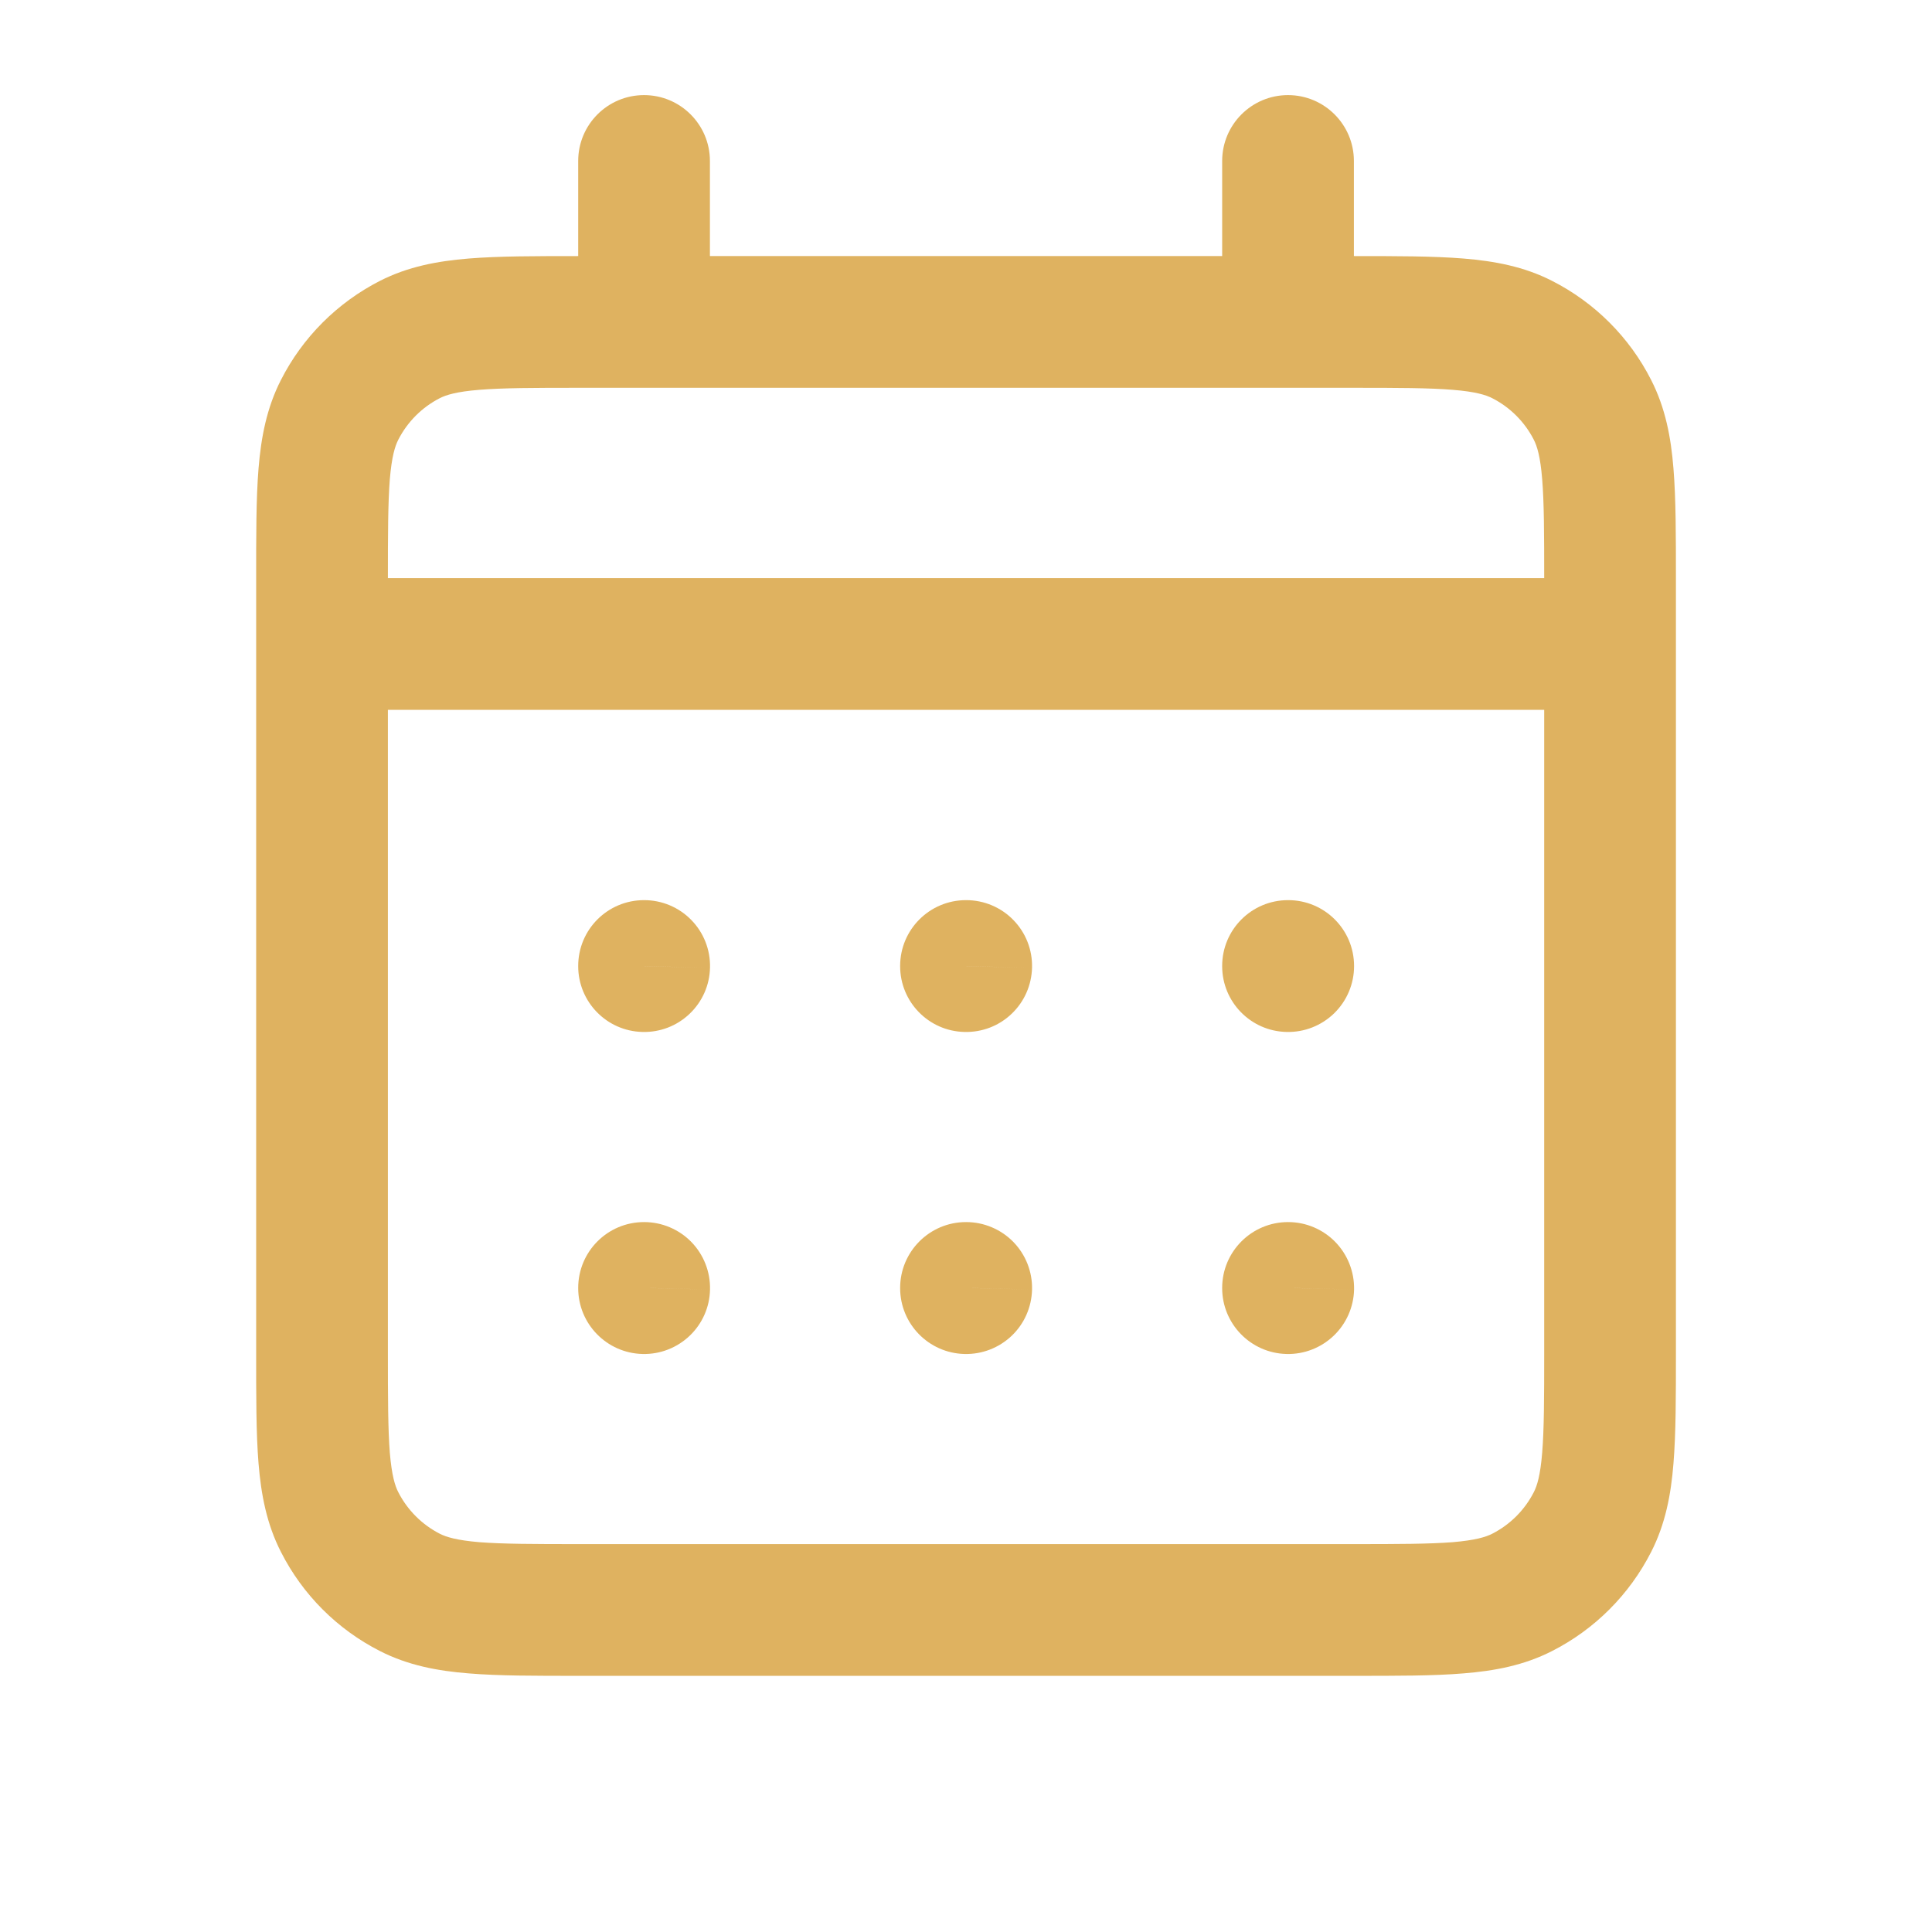 <svg width="22" height="22" viewBox="0 0 22 22" fill="none" xmlns="http://www.w3.org/2000/svg">
<path d="M4.668 18.133L5.008 17.465L4.668 18.133ZM3.867 17.332L3.199 17.672L3.867 17.332ZM18.134 17.332L17.466 16.991L18.134 17.332ZM17.332 18.133L16.992 17.465L17.332 18.133ZM17.332 3.866L17.673 3.198L17.332 3.866ZM18.134 4.667L17.466 5.008L18.134 4.667ZM4.668 3.866L5.008 4.534L4.668 3.866ZM3.867 4.667L4.535 5.008L3.867 4.667ZM14.667 14.666V13.916C14.253 13.916 13.917 14.252 13.917 14.666H14.667ZM14.669 14.666L15.419 14.684C15.423 14.482 15.346 14.287 15.205 14.142C15.064 13.998 14.871 13.916 14.669 13.916V14.666ZM14.669 14.668L14.651 15.418C14.85 15.423 15.042 15.348 15.186 15.211C15.33 15.074 15.414 14.885 15.419 14.686L14.669 14.668ZM14.667 14.668H13.917C13.917 15.075 14.242 15.408 14.649 15.418L14.667 14.668ZM11 14.666V13.916C10.586 13.916 10.25 14.252 10.25 14.666H11ZM11.002 14.666L11.752 14.684C11.757 14.482 11.68 14.287 11.539 14.142C11.398 13.998 11.204 13.916 11.002 13.916V14.666ZM11.002 14.668L10.984 15.418C11.183 15.423 11.376 15.348 11.52 15.211C11.664 15.074 11.747 14.885 11.752 14.686L11.002 14.668ZM11 14.668H10.25C10.25 15.075 10.575 15.408 10.982 15.418L11 14.668ZM7.334 14.666V13.916C6.919 13.916 6.584 14.252 6.584 14.666H7.334ZM7.335 14.666L8.085 14.684C8.09 14.482 8.013 14.287 7.872 14.142C7.731 13.998 7.537 13.916 7.335 13.916V14.666ZM7.335 14.668L7.318 15.418C7.516 15.423 7.709 15.348 7.853 15.211C7.997 15.074 8.081 14.885 8.085 14.686L7.335 14.668ZM7.334 14.668H6.584C6.584 15.075 6.909 15.408 7.316 15.418L7.334 14.668ZM14.669 11H15.419C15.419 10.585 15.083 10.25 14.669 10.25V11ZM14.669 11.002L14.651 11.751C14.853 11.756 15.048 11.679 15.193 11.538C15.337 11.397 15.419 11.204 15.419 11.002H14.669ZM14.667 11.002H13.917C13.917 11.409 14.242 11.742 14.649 11.751L14.667 11.002ZM14.667 11V10.25C14.253 10.25 13.917 10.585 13.917 11H14.667ZM11 11V10.25C10.586 10.25 10.25 10.585 10.25 11H11ZM11.002 11L11.752 11.017C11.757 10.815 11.68 10.62 11.539 10.476C11.398 10.331 11.204 10.25 11.002 10.25V11ZM11.002 11.002L10.984 11.751C11.183 11.756 11.376 11.682 11.52 11.544C11.664 11.407 11.747 11.218 11.752 11.019L11.002 11.002ZM11 11.002H10.25C10.25 11.409 10.575 11.742 10.982 11.751L11 11.002ZM7.334 11V10.25C6.919 10.25 6.584 10.585 6.584 11H7.334ZM7.335 11L8.085 11.017C8.09 10.815 8.013 10.62 7.872 10.476C7.731 10.331 7.537 10.25 7.335 10.25V11ZM7.335 11.002L7.318 11.751C7.516 11.756 7.709 11.682 7.853 11.544C7.997 11.407 8.081 11.218 8.085 11.019L7.335 11.002ZM7.334 11.002H6.584C6.584 11.409 6.909 11.742 7.316 11.751L7.334 11.002ZM3.667 6.583C3.253 6.583 2.917 6.919 2.917 7.333C2.917 7.747 3.253 8.083 3.667 8.083V6.583ZM18.334 8.083C18.748 8.083 19.084 7.747 19.084 7.333C19.084 6.919 18.748 6.583 18.334 6.583V8.083ZM15.417 1.833C15.417 1.419 15.081 1.083 14.667 1.083C14.253 1.083 13.917 1.419 13.917 1.833H15.417ZM13.917 3.666C13.917 4.081 14.253 4.416 14.667 4.416C15.081 4.416 15.417 4.081 15.417 3.666H13.917ZM8.084 1.833C8.084 1.419 7.748 1.083 7.334 1.083C6.919 1.083 6.584 1.419 6.584 1.833H8.084ZM6.584 3.666C6.584 4.081 6.919 4.416 7.334 4.416C7.748 4.416 8.084 4.081 8.084 3.666H6.584ZM6.601 4.416H15.4V2.916H6.601V4.416ZM17.584 6.6V15.4H19.084V6.6H17.584ZM15.4 17.583H6.601V19.083H15.4V17.583ZM4.417 15.4V6.6H2.917V15.4H4.417ZM6.601 17.583C6.075 17.583 5.725 17.582 5.457 17.561C5.198 17.539 5.081 17.502 5.008 17.465L4.327 18.801C4.647 18.964 4.983 19.027 5.335 19.055C5.679 19.084 6.099 19.083 6.601 19.083V17.583ZM2.917 15.4C2.917 15.901 2.916 16.322 2.944 16.665C2.973 17.017 3.036 17.353 3.199 17.672L4.535 16.991C4.498 16.919 4.461 16.802 4.439 16.543C4.418 16.275 4.417 15.925 4.417 15.4H2.917ZM5.008 17.465C4.805 17.361 4.639 17.195 4.535 16.991L3.199 17.672C3.446 18.159 3.841 18.554 4.327 18.801L5.008 17.465ZM17.584 15.4C17.584 15.925 17.583 16.275 17.561 16.543C17.54 16.802 17.503 16.919 17.466 16.991L18.802 17.672C18.965 17.353 19.028 17.017 19.056 16.665C19.084 16.321 19.084 15.901 19.084 15.4H17.584ZM15.4 19.083C15.902 19.083 16.322 19.084 16.666 19.055C17.018 19.027 17.354 18.964 17.673 18.801L16.992 17.465C16.919 17.502 16.802 17.539 16.543 17.561C16.275 17.582 15.926 17.583 15.4 17.583V19.083ZM17.466 16.991C17.362 17.195 17.196 17.361 16.992 17.465L17.673 18.801C18.159 18.554 18.554 18.159 18.802 17.672L17.466 16.991ZM15.4 4.416C15.926 4.416 16.275 4.417 16.543 4.439C16.802 4.46 16.919 4.497 16.992 4.534L17.673 3.198C17.354 3.035 17.018 2.973 16.666 2.944C16.322 2.916 15.902 2.916 15.4 2.916V4.416ZM19.084 6.6C19.084 6.099 19.084 5.678 19.056 5.335C19.028 4.983 18.965 4.646 18.802 4.327L17.466 5.008C17.503 5.081 17.54 5.197 17.561 5.456C17.583 5.725 17.584 6.074 17.584 6.6H19.084ZM16.992 4.534C17.196 4.638 17.362 4.804 17.466 5.008L18.802 4.327C18.555 3.84 18.159 3.445 17.673 3.198L16.992 4.534ZM6.601 2.916C6.099 2.916 5.679 2.916 5.335 2.944C4.983 2.973 4.647 3.035 4.327 3.198L5.008 4.534C5.081 4.497 5.198 4.46 5.457 4.439C5.725 4.417 6.075 4.416 6.601 4.416V2.916ZM4.417 6.6C4.417 6.074 4.418 5.725 4.439 5.457C4.461 5.197 4.498 5.081 4.535 5.008L3.199 4.327C3.036 4.646 2.973 4.982 2.944 5.334C2.916 5.678 2.917 6.099 2.917 6.6H4.417ZM4.327 3.198C3.841 3.446 3.446 3.841 3.199 4.327L4.535 5.008C4.639 4.804 4.805 4.638 5.008 4.534L4.327 3.198ZM14.667 15.416H14.669V13.916H14.667V15.416ZM13.919 14.649L13.919 14.651L15.419 14.686L15.419 14.684L13.919 14.649ZM14.687 13.918L14.685 13.918L14.649 15.418L14.651 15.418L14.687 13.918ZM15.417 14.668V14.666H13.917V14.668H15.417ZM11 15.416H11.002V13.916H11V15.416ZM10.252 14.649L10.252 14.651L11.752 14.686L11.752 14.684L10.252 14.649ZM11.02 13.918L11.018 13.918L10.982 15.418L10.984 15.418L11.02 13.918ZM11.75 14.668V14.666H10.25V14.668H11.75ZM7.334 15.416H7.335V13.916H7.334V15.416ZM6.586 14.649L6.586 14.651L8.085 14.686L8.085 14.684L6.586 14.649ZM7.353 13.918L7.352 13.918L7.316 15.418L7.318 15.418L7.353 13.918ZM8.084 14.668V14.666H6.584V14.668H8.084ZM13.919 11V11.002H15.419V11H13.919ZM14.687 10.252L14.685 10.252L14.649 11.751L14.651 11.751L14.687 10.252ZM15.417 11.002V11H13.917V11.002H15.417ZM14.667 11.75H14.669V10.25H14.667V11.75ZM11 11.75H11.002V10.25H11V11.75ZM10.252 10.982L10.252 10.984L11.752 11.019L11.752 11.017L10.252 10.982ZM11.02 10.252L11.018 10.252L10.982 11.751L10.984 11.751L11.02 10.252ZM11.75 11.002V11H10.25V11.002H11.75ZM7.334 11.75H7.335V10.25H7.334V11.75ZM6.586 10.982L6.586 10.984L8.085 11.019L8.085 11.017L6.586 10.982ZM7.353 10.252L7.352 10.252L7.316 11.751L7.318 11.751L7.353 10.252ZM8.084 11.002V11H6.584V11.002H8.084ZM3.667 8.083H18.334V6.583H3.667V8.083ZM13.917 1.833V3.666H15.417V1.833H13.917ZM6.584 1.833V3.666H8.084V1.833H6.584Z" fill="#DFB260"/>
</svg>
